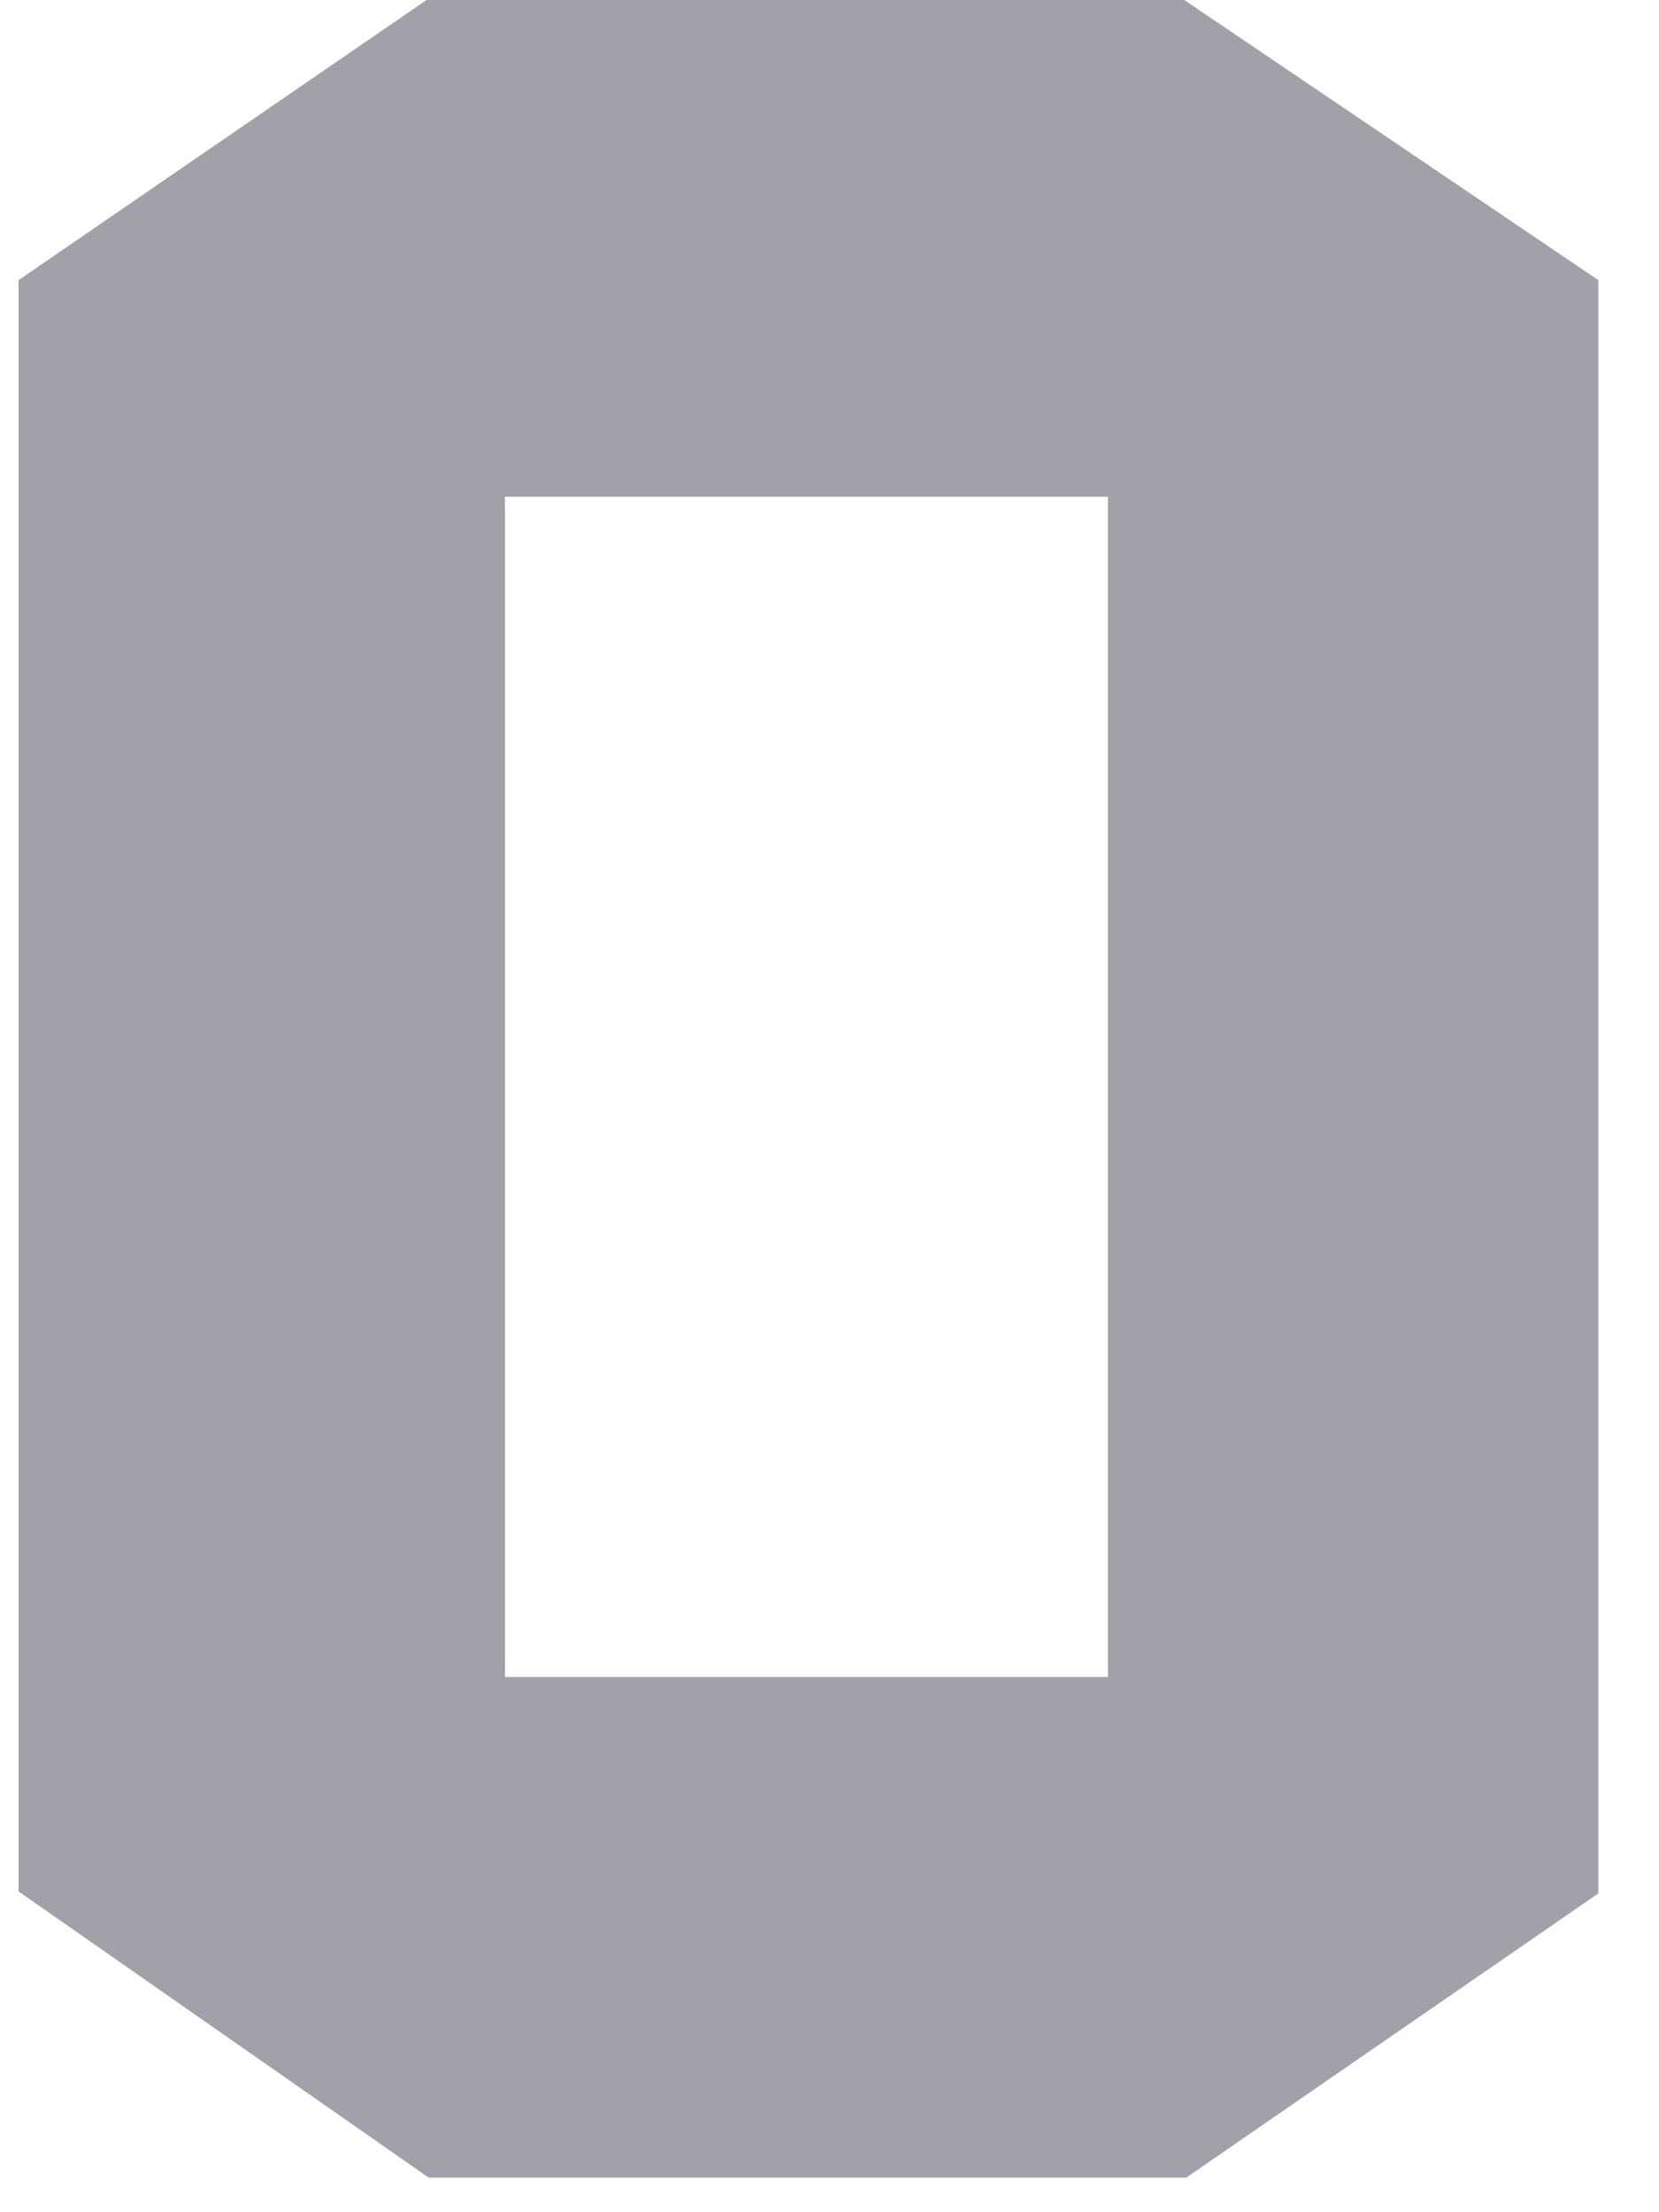 <svg width="24" height="32" viewBox="0 0 24 32" fill="none" xmlns="http://www.w3.org/2000/svg">
<path fill-rule="evenodd" clip-rule="evenodd" d="M17.132 0H6.171L0.269 4.052V27.36L6.201 31.499H17.162L23.122 27.389V4.052L17.132 0ZM16.028 7.185H7.305V24.257H16.028V7.185Z" fill="#A1A1AA"/>
</svg>
